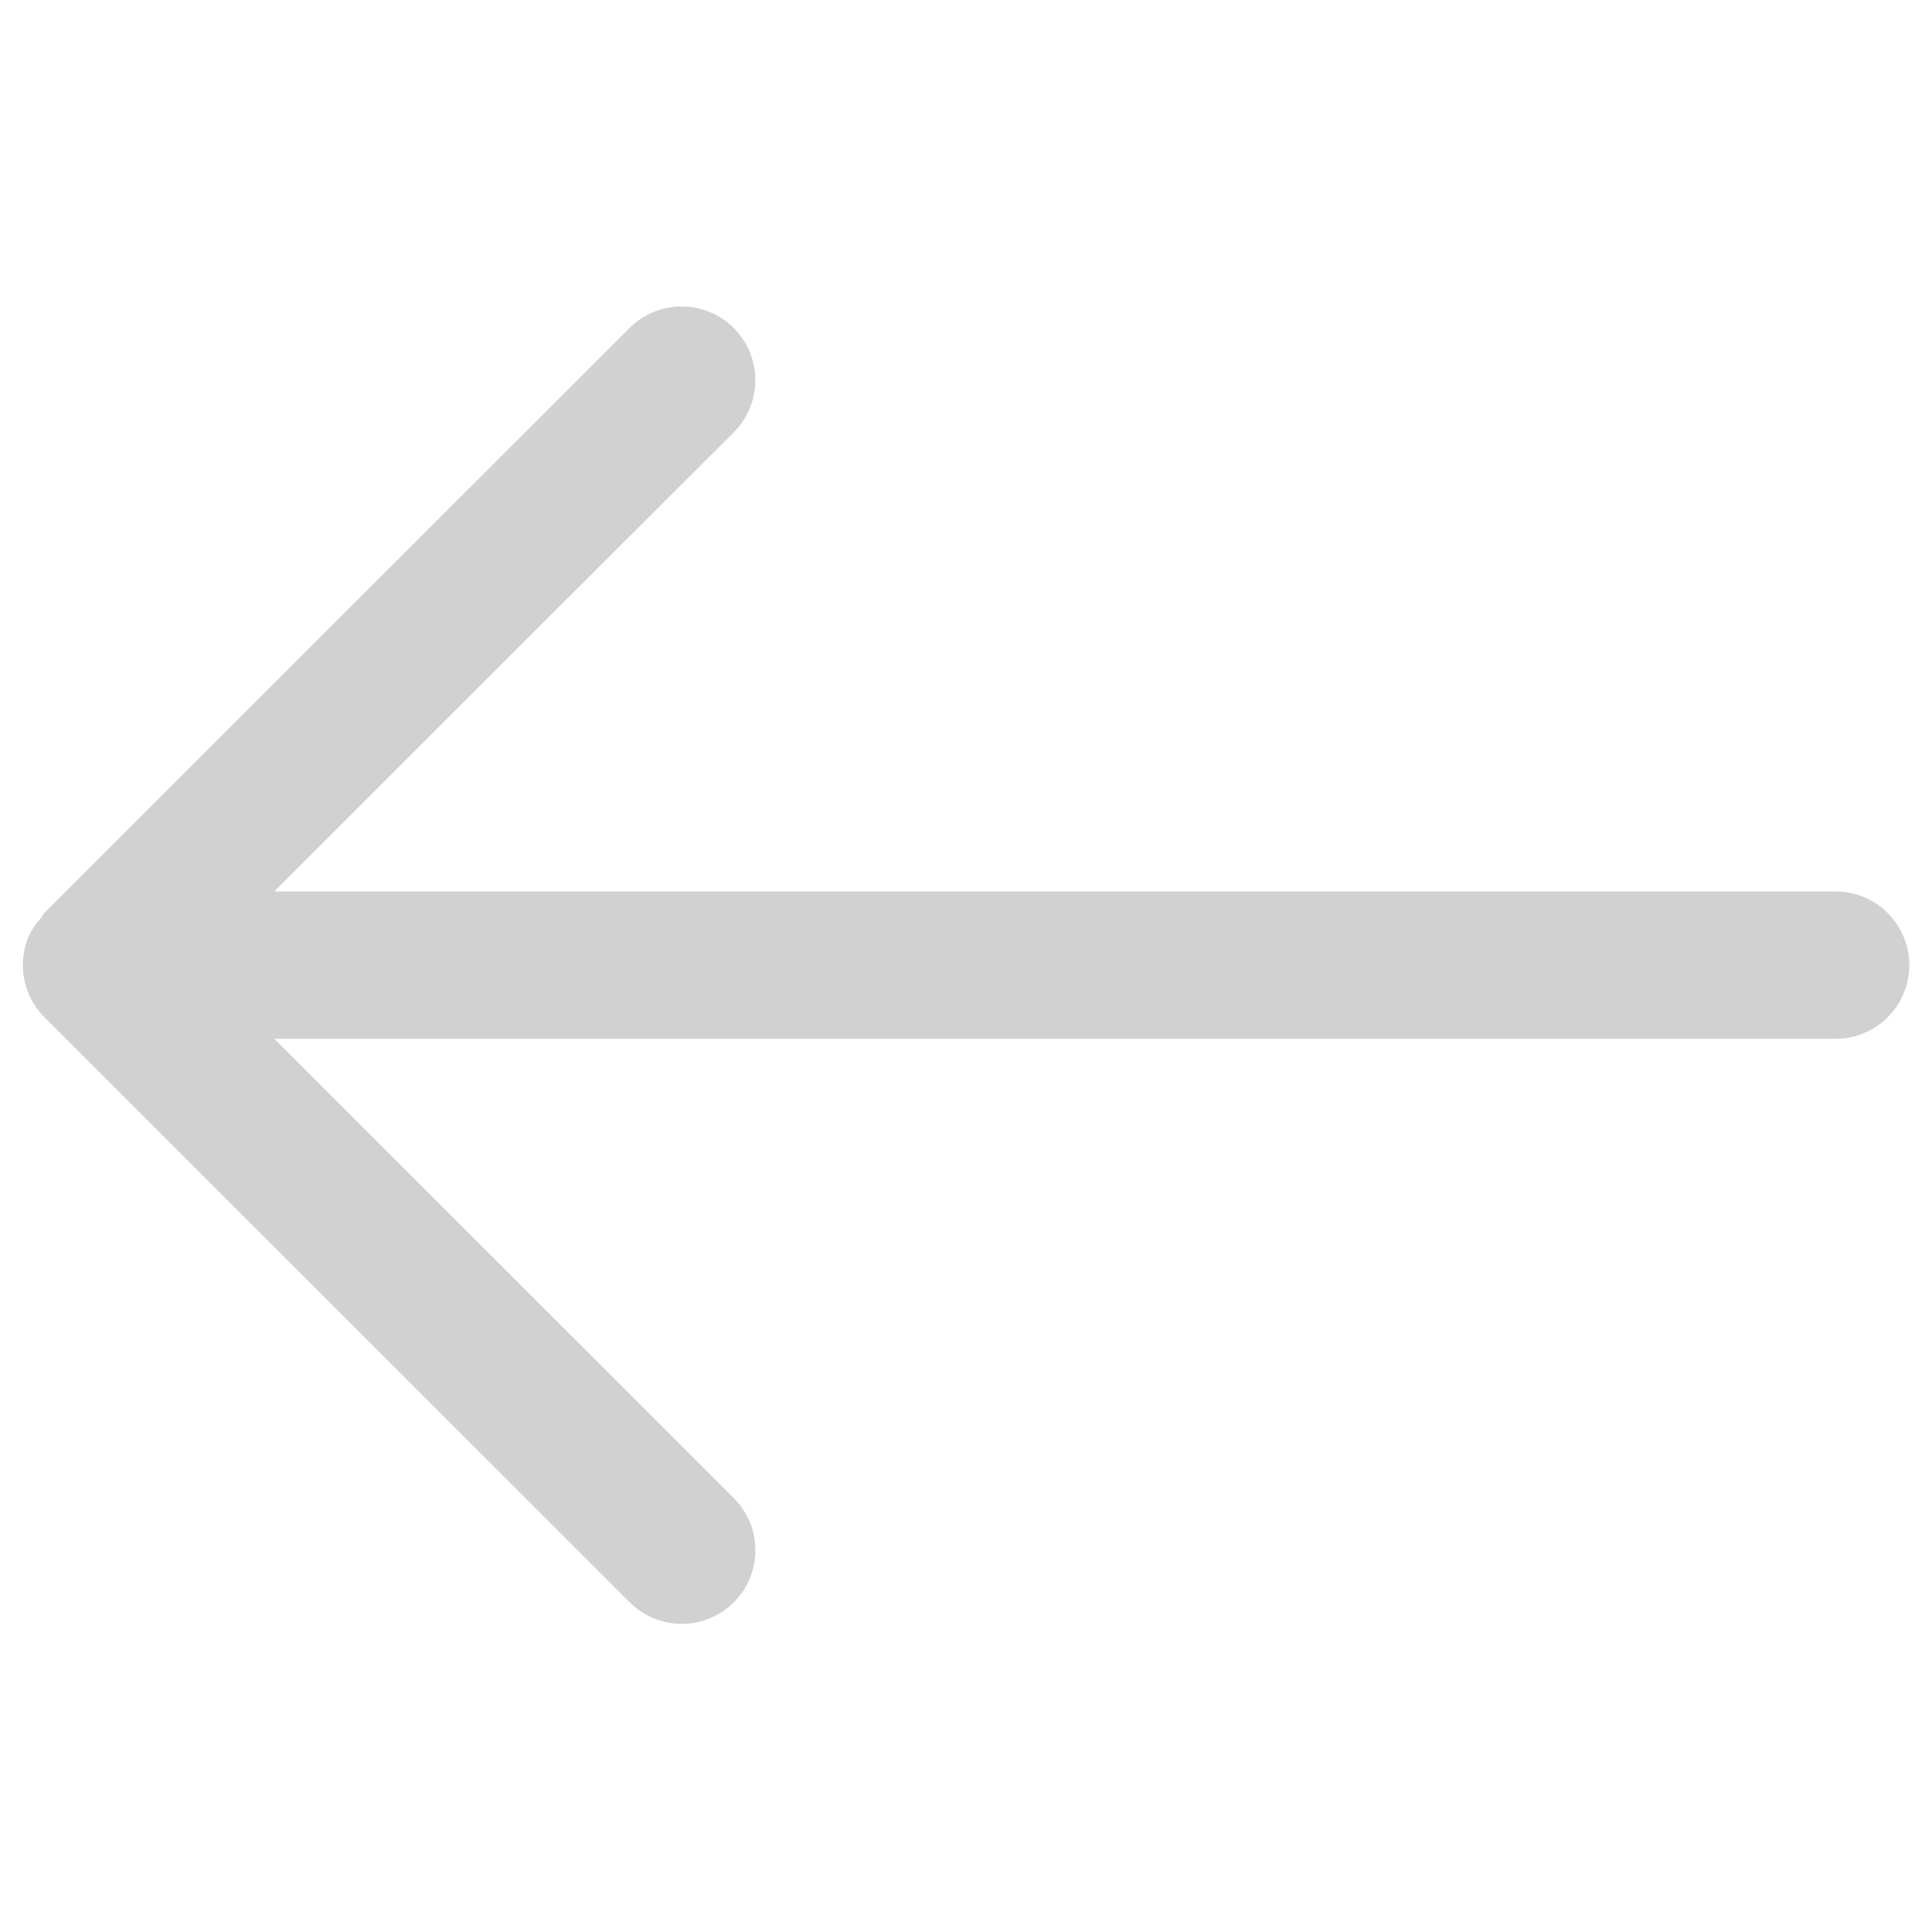 <svg xmlns="http://www.w3.org/2000/svg" xmlns:xlink="http://www.w3.org/1999/xlink" version="1.1" x="0px" y="0px" viewBox="0 0 24 24" enable-background="new 0 0 24 24" xml:space="preserve" aria-hidden="true" width="24px" height="24px" style="fill:url(#CerosGradient_id4520442f7);"><defs><linearGradient class="cerosgradient" data-cerosgradient="true" id="CerosGradient_id4520442f7" gradientUnits="userSpaceOnUse" x1="50%" y1="100%" x2="50%" y2="0%"><stop offset="0%" stop-color="#D1D1D1"/><stop offset="100%" stop-color="#D1D1D1"/></linearGradient><linearGradient/></defs><path d="M0.354,11.637c-0.045,0.11-0.07,0.23-0.07,0.352c0,0.122,0.025,0.241,0.07,0.352c0.047,0.111,0.114,0.212,0.198,0.296  l7.27,7.267c0.357,0.357,0.937,0.357,1.294,0s0.357-0.936,0-1.293l-5.709-5.707h19.397c0.505,0,0.914-0.41,0.914-0.915  s-0.409-0.915-0.914-0.915H3.406L9.115,5.37c0.357-0.357,0.357-0.938,0-1.295C8.937,3.896,8.702,3.807,8.469,3.807  C8.234,3.807,8,3.896,7.821,4.074l-7.271,7.268c-0.017,0.017-0.022,0.04-0.038,0.058C0.45,11.471,0.392,11.547,0.354,11.637z" style="fill:url(#CerosGradient_id4520442f7);"/></svg>